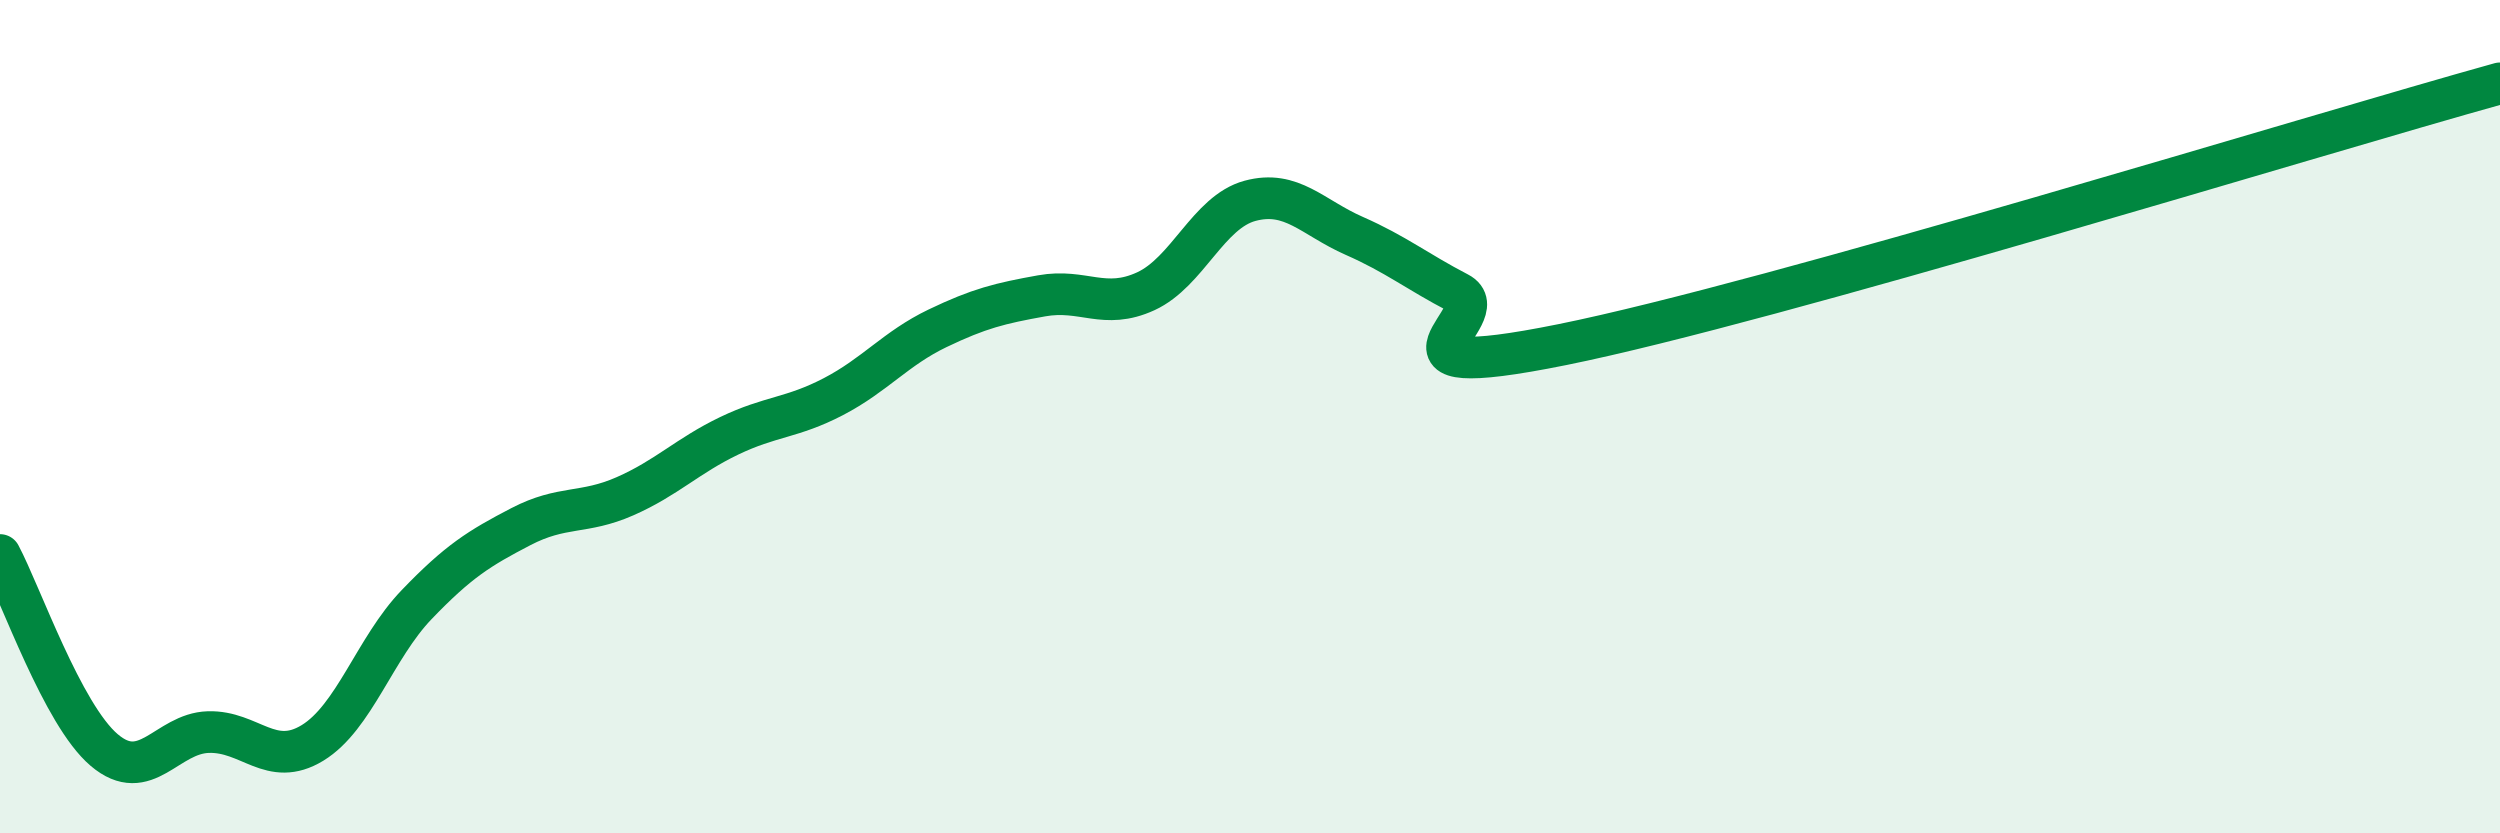 
    <svg width="60" height="20" viewBox="0 0 60 20" xmlns="http://www.w3.org/2000/svg">
      <path
        d="M 0,13.32 C 0.5,14.26 1.5,17.15 2.5,18 C 3.5,18.85 4,17.6 5,17.57 C 6,17.54 6.5,18.44 7.5,17.83 C 8.5,17.22 9,15.55 10,14.51 C 11,13.47 11.5,13.16 12.5,12.64 C 13.5,12.12 14,12.35 15,11.91 C 16,11.47 16.5,10.94 17.5,10.46 C 18.5,9.98 19,10.04 20,9.52 C 21,9 21.5,8.36 22.5,7.88 C 23.5,7.4 24,7.28 25,7.1 C 26,6.92 26.5,7.45 27.5,6.99 C 28.5,6.53 29,5.09 30,4.82 C 31,4.55 31.5,5.22 32.5,5.66 C 33.5,6.1 34,6.51 35,7.03 C 36,7.55 32.5,9.28 37.5,8.27 C 42.5,7.26 55.5,3.25 60,2L60 20L0 20Z"
        fill="#008740"
        opacity="0.1"
        stroke-linecap="round"
        stroke-linejoin="round"
      />
      <path
        d="M 0,13.32 C 0.5,14.26 1.5,17.15 2.5,18 C 3.5,18.85 4,17.6 5,17.57 C 6,17.54 6.5,18.44 7.5,17.83 C 8.5,17.22 9,15.55 10,14.51 C 11,13.47 11.5,13.16 12.5,12.64 C 13.5,12.12 14,12.35 15,11.91 C 16,11.47 16.5,10.94 17.5,10.46 C 18.5,9.98 19,10.04 20,9.52 C 21,9 21.5,8.36 22.5,7.88 C 23.5,7.4 24,7.28 25,7.1 C 26,6.92 26.5,7.45 27.5,6.99 C 28.5,6.53 29,5.09 30,4.82 C 31,4.55 31.5,5.22 32.5,5.66 C 33.5,6.1 34,6.51 35,7.03 C 36,7.55 32.5,9.28 37.5,8.27 C 42.5,7.26 55.5,3.25 60,2"
        stroke="#008740"
        stroke-width="1"
        fill="none"
        stroke-linecap="round"
        stroke-linejoin="round"
      />
    </svg>
  
